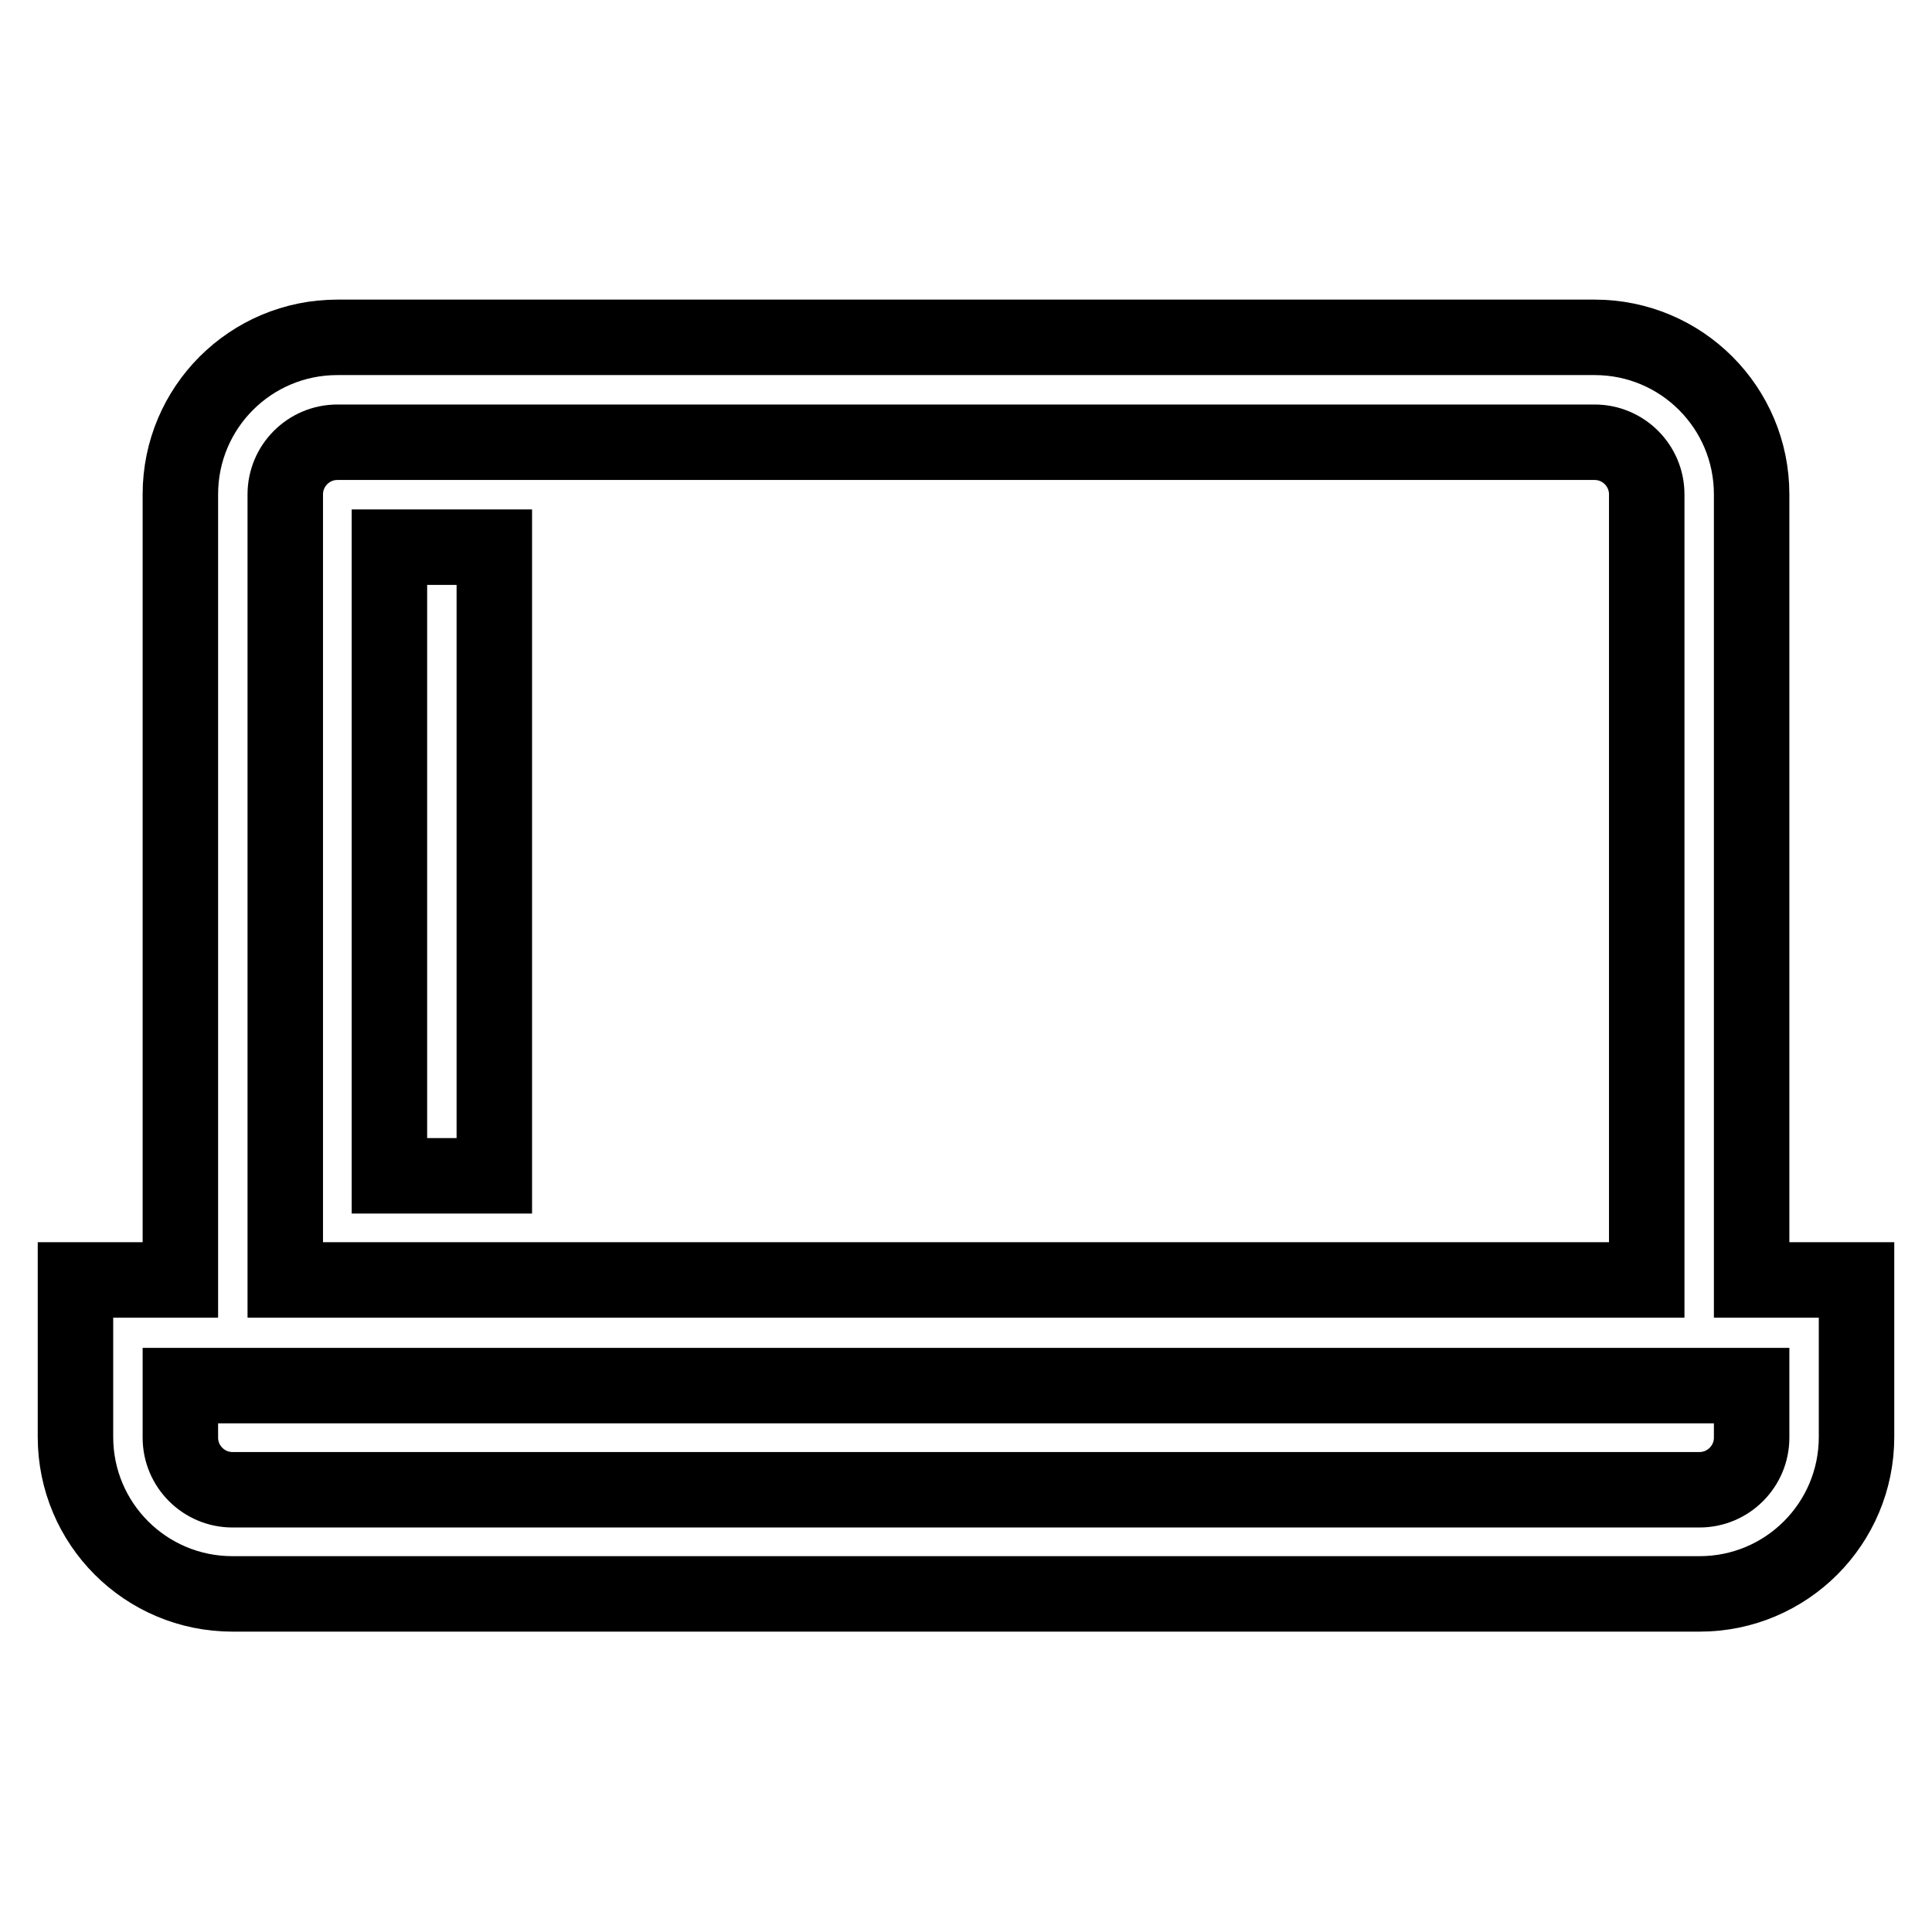 <?xml version="1.0" encoding="utf-8"?>
<!-- Svg Vector Icons : http://www.onlinewebfonts.com/icon -->
<!DOCTYPE svg PUBLIC "-//W3C//DTD SVG 1.1//EN" "http://www.w3.org/Graphics/SVG/1.1/DTD/svg11.dtd">
<svg version="1.1" xmlns="http://www.w3.org/2000/svg" xmlns:xlink="http://www.w3.org/1999/xlink" x="0px" y="0px" viewBox="0 0 256 256" enable-background="new 0 0 256 256" xml:space="preserve">
<g> <path stroke-width="10" fill-opacity="0" stroke="#000000"  d="M232.1,169.6V65.5c0-11.5-9.3-20.8-20.8-20.8H44.7c-11.5,0-20.8,9.3-20.8,20.8v104.1H10v20.8 c0,11.5,9.3,20.8,20.8,20.8h194.4c11.5,0,20.8-9.3,20.8-20.8v-20.8H232.1z M37.8,65.5c0-3.8,3.1-6.9,6.9-6.9h166.6 c3.8,0,6.9,3.1,6.9,6.9v104.1H37.8V65.5z M232.1,190.5c0,3.8-3.1,6.9-6.9,6.9H30.8c-3.8,0-6.9-3.1-6.9-6.9v-6.9h208.2V190.5 L232.1,190.5z M51.6,72.5h13.9v83.3H51.6V72.5z"/></g>
</svg>